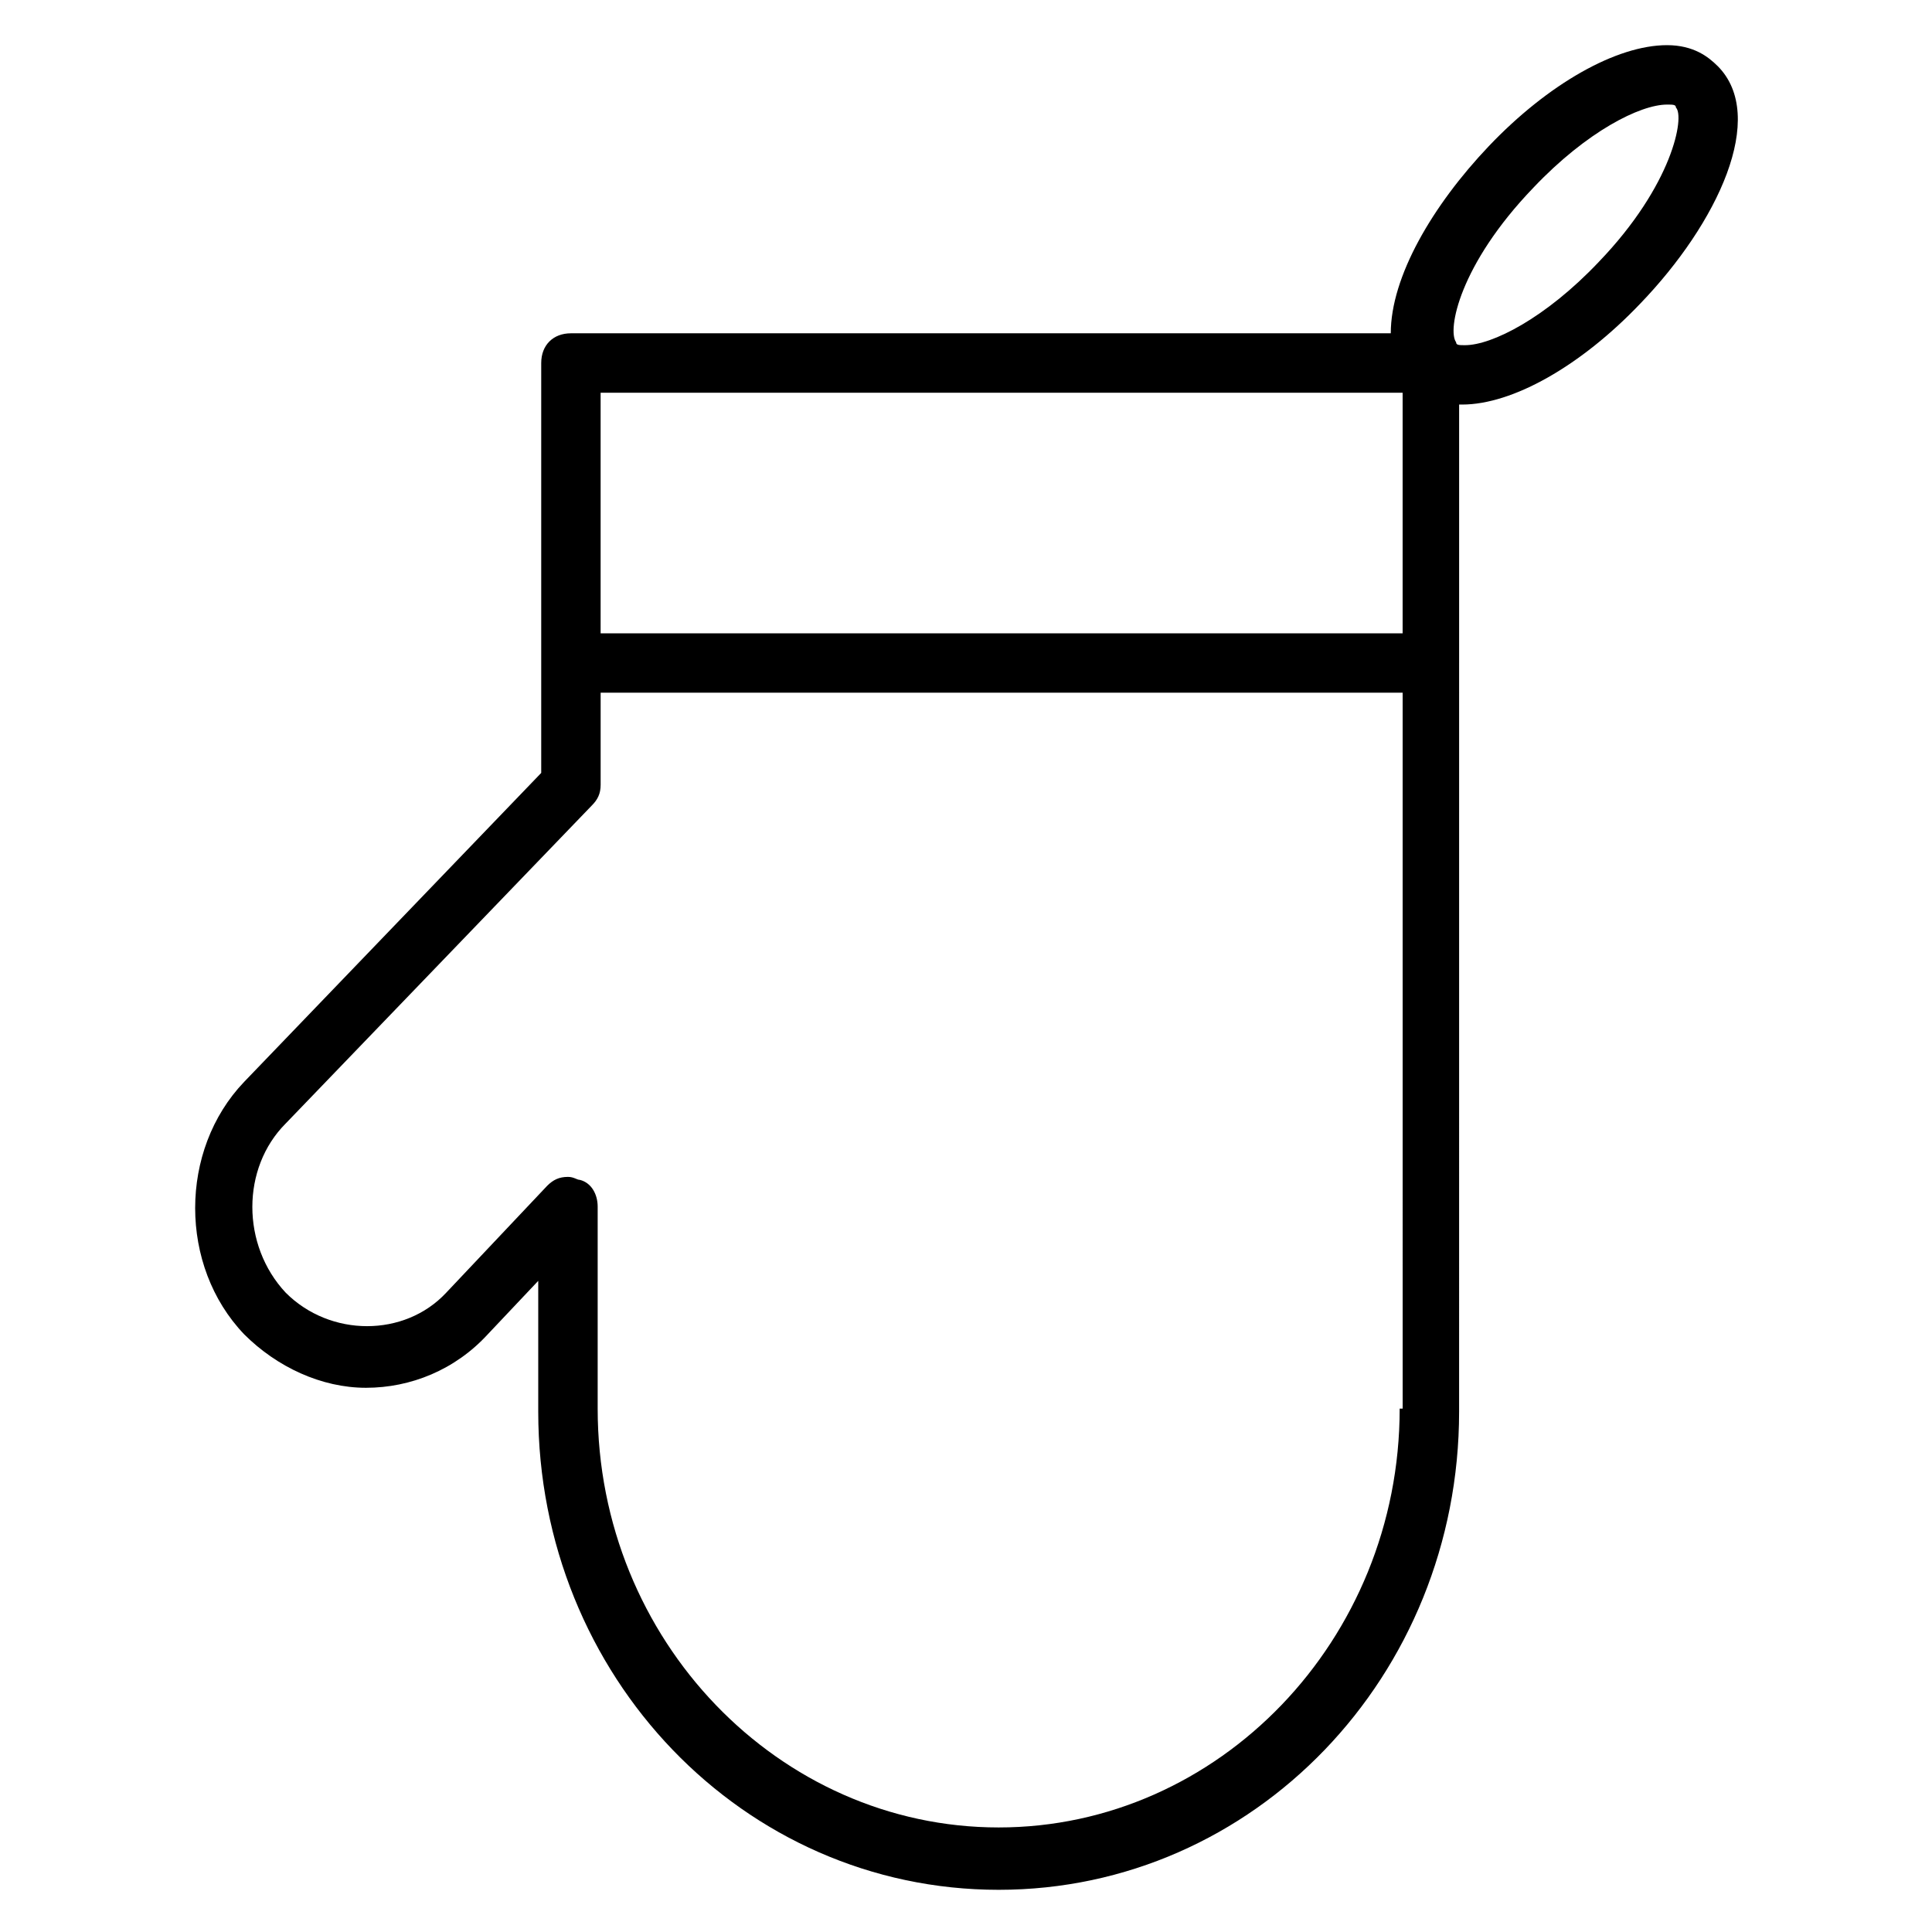 <?xml version="1.0" encoding="UTF-8"?>
<!-- Uploaded to: ICON Repo, www.iconrepo.com, Generator: ICON Repo Mixer Tools -->
<svg fill="#000000" width="800px" height="800px" version="1.1" viewBox="144 144 512 512" xmlns="http://www.w3.org/2000/svg">
 <path d="m599.16 161.48c-2.359-2.363-6.297-5.512-13.383-5.512-13.383 0-31.488 10.234-47.23 26.766-14.957 15.742-25.977 34.637-25.977 49.594h-217.27c-4.723 0-7.871 3.148-7.871 7.871v108.63l-78.719 81.867c-17.32 18.105-17.32 48.805 0 66.914 8.66 8.66 20.469 14.168 32.273 14.168 11.809 0 23.617-4.723 32.273-14.168l13.383-14.168v34.637c0 70.062 54.316 126.74 122.02 126.74s122.02-56.68 122.02-126.74l0.004-198.38v-68.488h0.789c13.383 0 31.488-10.234 47.23-26.766 20.465-21.25 33.848-49.59 20.465-62.973zm-295.99 86.594h212.54v63.762h-212.54zm211.76 269.22c0 61.402-48.02 111-106.27 111s-106.27-49.594-106.27-111v-53.531c0-3.148-1.574-6.297-4.723-7.086-0.789 0-1.574-0.789-3.148-0.789-2.363 0-3.938 0.789-5.512 2.363l-26.766 28.34c-11.02 11.809-30.699 11.809-42.508 0-11.809-12.594-11.809-33.062 0-44.871l81.082-84.23c1.574-1.574 2.363-3.148 2.363-5.512v-24.402h212.54l0.004 189.72zm52.742-303.86c-14.168 14.957-28.34 22.043-35.426 22.043-1.574 0-2.363 0-2.363-0.789-2.363-3.148 0.789-20.469 20.469-40.934 14.172-14.957 28.344-22.039 35.426-22.039 1.574 0 2.363 0 2.363 0.789 2.359 2.359-0.789 20.465-20.469 40.93z"/>
</svg>